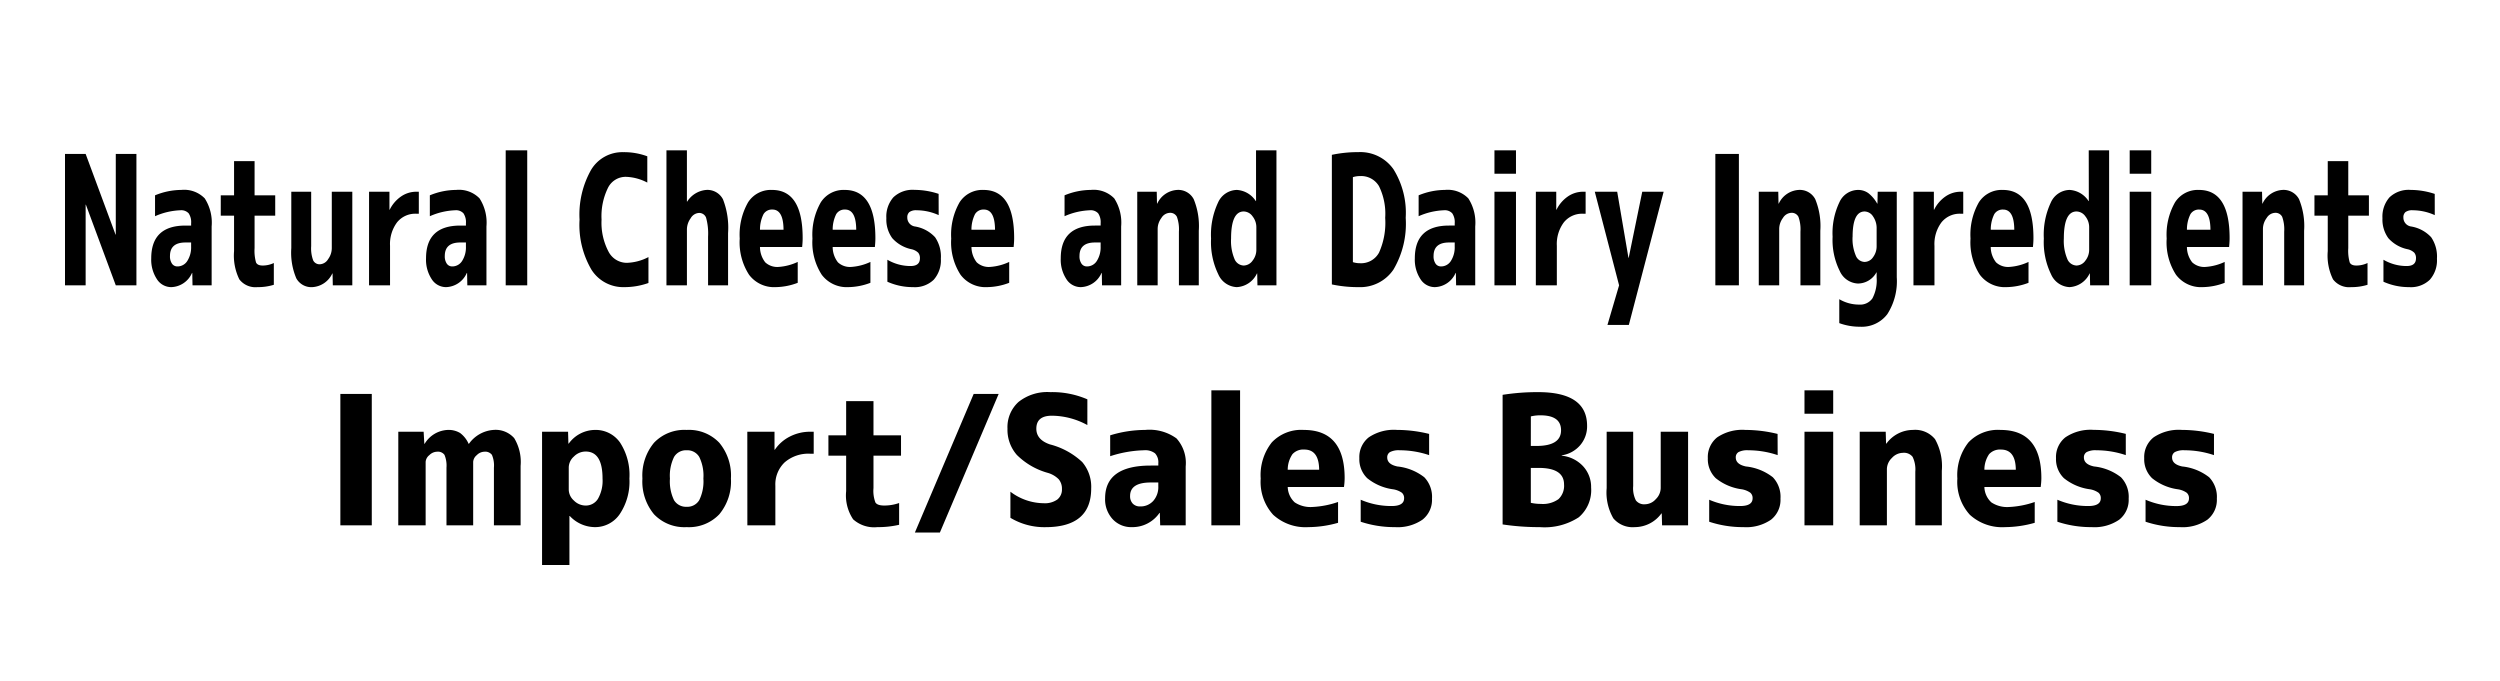 <svg xmlns="http://www.w3.org/2000/svg" width="250" height="68.139" viewBox="0 0 250 68.139">
  <g id="company-info-history-previous-base2-en-pc" transform="translate(-6569.5 -4525.237)">
    <rect id="長方形_156" data-name="長方形 156" width="250" height="68.139" transform="translate(6569.5 4525.237)" fill="none"/>
    <g id="グループ_673" data-name="グループ 673">
      <path id="パス_2292" data-name="パス 2292" d="M-168.345,0V-13.14h2.064l2.989,8.064h.025V-13.14h2.064V0h-2.064l-2.989-8.064h-.025V0Zm11.625-9.54a2.874,2.874,0,0,1,2.349.846,4.474,4.474,0,0,1,.69,2.808V0h-1.912l-.025-1.242h-.025A2.342,2.342,0,0,1-157.72.18a1.7,1.7,0,0,1-1.437-.8,3.535,3.535,0,0,1-.564-2.079q0-3.276,3.419-3.276h.57V-6.21a1.58,1.58,0,0,0-.247-.99,1.007,1.007,0,0,0-.829-.306,6.881,6.881,0,0,0-2.533.594V-9A6.932,6.932,0,0,1-156.72-9.54Zm.988,5.256h-.57q-1.545,0-1.545,1.35a1.279,1.279,0,0,0,.2.765.639.639,0,0,0,.545.279,1.154,1.154,0,0,0,.988-.549,2.534,2.534,0,0,0,.38-1.467ZM-149.387-9h2.064v2.034h-2.064v3.24a4.264,4.264,0,0,0,.146,1.44q.146.306.652.306a2.6,2.6,0,0,0,1.127-.252V-.054A5.364,5.364,0,0,1-149.1.18,2.026,2.026,0,0,1-150.913-.6a5.389,5.389,0,0,1-.526-2.817V-6.966h-1.33V-9h1.33v-3.42h2.052Zm3.672-.36h1.988v5.436a3.443,3.443,0,0,0,.2,1.431.71.71,0,0,0,.684.387,1.019,1.019,0,0,0,.81-.513,1.864,1.864,0,0,0,.367-1.107V-9.36h2.052V0h-1.95l-.025-1.188h-.025A2.35,2.35,0,0,1-143.6.18,1.716,1.716,0,0,1-145.215-.7a6.571,6.571,0,0,1-.5-3.024Zm7.776,0h2.039v1.8h.025a3.449,3.449,0,0,1,1.133-1.323,2.663,2.663,0,0,1,1.526-.477h.253v2.2h-.253a2.336,2.336,0,0,0-1.925.864,3.623,3.623,0,0,0-.7,2.34V0h-2.1Zm8.7-.18a2.874,2.874,0,0,1,2.349.846,4.474,4.474,0,0,1,.69,2.808V0h-1.912l-.025-1.242h-.025A2.342,2.342,0,0,1-130.24.18a1.7,1.7,0,0,1-1.437-.8,3.535,3.535,0,0,1-.564-2.079q0-3.276,3.419-3.276h.57V-6.21a1.58,1.58,0,0,0-.247-.99,1.007,1.007,0,0,0-.829-.306,6.881,6.881,0,0,0-2.533.594V-9A6.932,6.932,0,0,1-129.239-9.54Zm.988,5.256h-.57q-1.545,0-1.545,1.35a1.279,1.279,0,0,0,.2.765.639.639,0,0,0,.545.279,1.154,1.154,0,0,0,.988-.549,2.534,2.534,0,0,0,.38-1.467ZM-124.275,0V-13.5h2.153V0Zm9.586-6.57A6.192,6.192,0,0,0-114-3.384a2.062,2.062,0,0,0,1.824,1.134A4.944,4.944,0,0,0-110-2.826V-.234a7.137,7.137,0,0,1-2.431.414A3.75,3.75,0,0,1-115.7-1.566a8.847,8.847,0,0,1-1.19-5,9.1,9.1,0,0,1,1.152-4.977,3.633,3.633,0,0,1,3.217-1.773,6.657,6.657,0,0,1,2.406.414v2.628a4.9,4.9,0,0,0-2.153-.576,1.973,1.973,0,0,0-1.779,1.1A6.422,6.422,0,0,0-114.689-6.57Zm8.535-6.93v5.13h.025a2.506,2.506,0,0,1,1.912-1.17,1.75,1.75,0,0,1,1.672.945,7.835,7.835,0,0,1,.507,3.375V0h-2V-4.86a5.9,5.9,0,0,0-.2-1.908.732.732,0,0,0-.741-.468,1.024,1.024,0,0,0-.8.531,1.922,1.922,0,0,0-.374,1.125V0H-108.2V-13.5Zm7.307,7.938h2.355q-.013-2.016-1.114-2.016a.978.978,0,0,0-.886.459A3.437,3.437,0,0,0-98.846-5.562Zm0,1.728A2.51,2.51,0,0,0-98.321-2.3a1.765,1.765,0,0,0,1.336.459,5.329,5.329,0,0,0,1.912-.5V-.252A6.376,6.376,0,0,1-97.289.18a3.118,3.118,0,0,1-2.653-1.242,5.967,5.967,0,0,1-.931-3.618,6.532,6.532,0,0,1,.829-3.609,2.7,2.7,0,0,1,2.4-1.251q3.065,0,3.065,4.824,0,.378-.051.882Zm7.269-1.728h2.355q-.013-2.016-1.114-2.016a.978.978,0,0,0-.886.459A3.437,3.437,0,0,0-91.577-5.562Zm0,1.728A2.51,2.51,0,0,0-91.052-2.3a1.765,1.765,0,0,0,1.336.459,5.329,5.329,0,0,0,1.912-.5V-.252A6.376,6.376,0,0,1-90.02.18a3.118,3.118,0,0,1-2.653-1.242A5.967,5.967,0,0,1-93.6-4.68a6.532,6.532,0,0,1,.829-3.609,2.7,2.7,0,0,1,2.4-1.251q3.065,0,3.065,4.824,0,.378-.051.882Zm10.6-3.186a5.361,5.361,0,0,0-2.2-.486,1.128,1.128,0,0,0-.728.18.674.674,0,0,0-.209.54.894.894,0,0,0,.76.9,3.5,3.5,0,0,1,2.02,1.08,3.424,3.424,0,0,1,.576,2.142,2.925,2.925,0,0,1-.709,2.1A2.713,2.713,0,0,1-83.536.18a6.205,6.205,0,0,1-2.571-.54v-2.2a4.555,4.555,0,0,0,2.317.63q.937,0,.937-.774a.828.828,0,0,0-.171-.558,1.387,1.387,0,0,0-.64-.342,3.529,3.529,0,0,1-1.957-1.116,3.162,3.162,0,0,1-.589-2,2.914,2.914,0,0,1,.7-2.079,2.779,2.779,0,0,1,2.121-.747,7.735,7.735,0,0,1,2.406.4Zm3.28,1.458h2.355q-.013-2.016-1.114-2.016a.978.978,0,0,0-.886.459A3.437,3.437,0,0,0-77.7-5.562Zm0,1.728A2.51,2.51,0,0,0-77.173-2.3a1.765,1.765,0,0,0,1.336.459,5.329,5.329,0,0,0,1.912-.5V-.252A6.376,6.376,0,0,1-76.14.18a3.118,3.118,0,0,1-2.653-1.242,5.967,5.967,0,0,1-.931-3.618,6.532,6.532,0,0,1,.829-3.609,2.7,2.7,0,0,1,2.4-1.251q3.065,0,3.065,4.824,0,.378-.051.882ZM-65.769-9.54a2.874,2.874,0,0,1,2.349.846,4.474,4.474,0,0,1,.69,2.808V0h-1.912l-.025-1.242h-.025A2.342,2.342,0,0,1-66.769.18a1.7,1.7,0,0,1-1.437-.8A3.535,3.535,0,0,1-68.77-2.7q0-3.276,3.419-3.276h.57V-6.21a1.58,1.58,0,0,0-.247-.99,1.007,1.007,0,0,0-.829-.306,6.881,6.881,0,0,0-2.533.594V-9A6.932,6.932,0,0,1-65.769-9.54Zm.988,5.256h-.57q-1.545,0-1.545,1.35a1.279,1.279,0,0,0,.2.765.639.639,0,0,0,.545.279,1.154,1.154,0,0,0,.988-.549,2.534,2.534,0,0,0,.38-1.467Zm3.66-5.076h1.95l.025,1.188h.025A2.35,2.35,0,0,1-57.132-9.54a1.745,1.745,0,0,1,1.659.927,7.078,7.078,0,0,1,.507,3.159V0h-1.988V-5.364a3.71,3.71,0,0,0-.2-1.485.747.747,0,0,0-.734-.4,1.035,1.035,0,0,0-.817.513,1.844,1.844,0,0,0-.374,1.107V0h-2.039Zm11.879-4.14H-47.2V0h-1.9l-.025-1.188h-.025A2.364,2.364,0,0,1-51.168.18a2.118,2.118,0,0,1-1.849-1.287,7.358,7.358,0,0,1-.722-3.573,7.556,7.556,0,0,1,.7-3.6,2.1,2.1,0,0,1,1.874-1.26,2.42,2.42,0,0,1,1.9,1.116h.025Zm-2.495,8.82A4.638,4.638,0,0,0-51.4-2.646a1.032,1.032,0,0,0,.924.666,1.107,1.107,0,0,0,.886-.486,1.736,1.736,0,0,0,.38-1.1V-5.8a1.736,1.736,0,0,0-.38-1.1,1.107,1.107,0,0,0-.886-.486Q-51.737-7.38-51.737-4.68Zm17.463-2.07A9.016,9.016,0,0,1-35.5-1.575,4.013,4.013,0,0,1-39,.18a12.61,12.61,0,0,1-2.659-.27V-13.05A12.61,12.61,0,0,1-39-13.32a4.047,4.047,0,0,1,3.5,1.71A8.239,8.239,0,0,1-34.274-6.75Zm-2.052,0a6.23,6.23,0,0,0-.621-3.168,2.066,2.066,0,0,0-1.887-1.008,2.383,2.383,0,0,0-.722.108v8.5a2.383,2.383,0,0,0,.722.108A2.039,2.039,0,0,0-36.94-3.276,7.3,7.3,0,0,0-36.326-6.75Zm5.965-2.79a2.874,2.874,0,0,1,2.349.846,4.474,4.474,0,0,1,.69,2.808V0h-1.912l-.025-1.242h-.025A2.342,2.342,0,0,1-31.361.18a1.7,1.7,0,0,1-1.437-.8A3.535,3.535,0,0,1-33.362-2.7q0-3.276,3.419-3.276h.57V-6.21a1.58,1.58,0,0,0-.247-.99,1.007,1.007,0,0,0-.829-.306,6.881,6.881,0,0,0-2.533.594V-9A6.932,6.932,0,0,1-30.361-9.54Zm.988,5.256h-.57q-1.545,0-1.545,1.35a1.279,1.279,0,0,0,.2.765.639.639,0,0,0,.545.279,1.154,1.154,0,0,0,.988-.549,2.534,2.534,0,0,0,.38-1.467ZM-25.4,0V-9.36h2.153V0Zm0-11.16V-13.5h2.153v2.34Zm4.141,1.8h2.039v1.8h.025a3.449,3.449,0,0,1,1.133-1.323,2.663,2.663,0,0,1,1.526-.477h.253v2.2h-.253a2.336,2.336,0,0,0-1.925.864,3.623,3.623,0,0,0-.7,2.34V0h-2.1ZM-12-2.754h.025l1.355-6.606h2.14L-11.961,3.96H-14.1L-12.936,0l-2.431-9.36h2.241ZM-3.311,0V-13.14H-.956V0ZM1.032-9.36h1.95l.025,1.188h.025A2.35,2.35,0,0,1,5.021-9.54a1.745,1.745,0,0,1,1.659.927,7.078,7.078,0,0,1,.507,3.159V0H5.2V-5.364A3.71,3.71,0,0,0,5-6.849a.747.747,0,0,0-.734-.4,1.035,1.035,0,0,0-.817.513,1.844,1.844,0,0,0-.374,1.107V0H1.032Zm13.8,0V-.81a6.1,6.1,0,0,1-.943,3.69,3.2,3.2,0,0,1-2.729,1.26,5.949,5.949,0,0,1-2.077-.36V1.386a3.876,3.876,0,0,0,1.988.54A1.487,1.487,0,0,0,12.4,1.3a3.87,3.87,0,0,0,.418-2.079V-1.3H12.8A2.123,2.123,0,0,1,10.948-.18,2.091,2.091,0,0,1,9.131-1.431,6.927,6.927,0,0,1,8.415-4.86,7.168,7.168,0,0,1,9.1-8.316,2.066,2.066,0,0,1,10.948-9.54a1.74,1.74,0,0,1,1.045.324,3.451,3.451,0,0,1,.88,1.044H12.9l.025-1.188Zm-4.42,4.5a4.292,4.292,0,0,0,.323,1.89.979.979,0,0,0,.88.63,1.036,1.036,0,0,0,.848-.477,1.805,1.805,0,0,0,.355-1.107V-5.67a2.032,2.032,0,0,0-.355-1.215,1.028,1.028,0,0,0-.848-.5Q10.416-7.38,10.416-4.86Zm6.091-4.5h2.039v1.8h.025A3.449,3.449,0,0,1,19.7-8.883a2.663,2.663,0,0,1,1.526-.477h.253v2.2h-.253a2.336,2.336,0,0,0-1.925.864,3.623,3.623,0,0,0-.7,2.34V0h-2.1Zm7.725,3.8h2.355q-.013-2.016-1.114-2.016a.978.978,0,0,0-.886.459A3.437,3.437,0,0,0,24.232-5.562Zm0,1.728A2.51,2.51,0,0,0,24.758-2.3a1.765,1.765,0,0,0,1.336.459,5.329,5.329,0,0,0,1.912-.5V-.252A6.376,6.376,0,0,1,25.79.18a3.118,3.118,0,0,1-2.653-1.242,5.967,5.967,0,0,1-.931-3.618,6.532,6.532,0,0,1,.829-3.609,2.7,2.7,0,0,1,2.4-1.251q3.065,0,3.065,4.824,0,.378-.051.882Zm9.8-9.666h2.039V0h-1.9l-.025-1.188h-.025A2.364,2.364,0,0,1,32.109.18,2.118,2.118,0,0,1,30.26-1.107a7.358,7.358,0,0,1-.722-3.573,7.556,7.556,0,0,1,.7-3.6,2.1,2.1,0,0,1,1.874-1.26,2.42,2.42,0,0,1,1.9,1.116h.025ZM31.539-4.68a4.638,4.638,0,0,0,.342,2.034,1.032,1.032,0,0,0,.924.666,1.107,1.107,0,0,0,.886-.486,1.736,1.736,0,0,0,.38-1.1V-5.8a1.736,1.736,0,0,0-.38-1.1,1.107,1.107,0,0,0-.886-.486Q31.539-7.38,31.539-4.68ZM38.124,0V-9.36h2.153V0Zm0-11.16V-13.5h2.153v2.34Zm5.724,5.6H46.2q-.013-2.016-1.114-2.016a.978.978,0,0,0-.886.459A3.437,3.437,0,0,0,43.848-5.562Zm0,1.728A2.51,2.51,0,0,0,44.374-2.3a1.765,1.765,0,0,0,1.336.459,5.329,5.329,0,0,0,1.912-.5V-.252A6.376,6.376,0,0,1,45.406.18a3.118,3.118,0,0,1-2.653-1.242,5.967,5.967,0,0,1-.931-3.618,6.532,6.532,0,0,1,.829-3.609,2.7,2.7,0,0,1,2.4-1.251q3.065,0,3.065,4.824,0,.378-.051.882ZM49.408-9.36h1.95l.025,1.188h.025A2.35,2.35,0,0,1,53.4-9.54a1.745,1.745,0,0,1,1.659.927,7.078,7.078,0,0,1,.507,3.159V0H53.574V-5.364a3.71,3.71,0,0,0-.2-1.485.747.747,0,0,0-.734-.4,1.035,1.035,0,0,0-.817.513,1.844,1.844,0,0,0-.374,1.107V0H49.408ZM59.982-9h2.064v2.034H59.982v3.24a4.264,4.264,0,0,0,.146,1.44q.146.306.652.306a2.6,2.6,0,0,0,1.127-.252V-.054A5.364,5.364,0,0,1,60.273.18,2.026,2.026,0,0,1,58.456-.6,5.389,5.389,0,0,1,57.93-3.42V-6.966H56.6V-9h1.33v-3.42h2.052Zm8.649,1.98a5.362,5.362,0,0,0-2.2-.486,1.129,1.129,0,0,0-.728.18.674.674,0,0,0-.209.54.894.894,0,0,0,.76.9,3.5,3.5,0,0,1,2.02,1.08,3.424,3.424,0,0,1,.576,2.142,2.925,2.925,0,0,1-.709,2.1A2.713,2.713,0,0,1,66.073.18,6.205,6.205,0,0,1,63.5-.36v-2.2a4.555,4.555,0,0,0,2.317.63q.937,0,.937-.774a.828.828,0,0,0-.171-.558,1.387,1.387,0,0,0-.64-.342A3.529,3.529,0,0,1,63.99-4.716a3.162,3.162,0,0,1-.589-2,2.914,2.914,0,0,1,.7-2.079,2.779,2.779,0,0,1,2.121-.747,7.736,7.736,0,0,1,2.406.4Z" transform="translate(6744.345 4553.77)"/>
      <path id="パス_2293" data-name="パス 2293" d="M-99.612,0V-13.14h3.142V0Zm5.794-9.36h2.534l.068,1.206h.034a2.83,2.83,0,0,1,2.3-1.386,2.228,2.228,0,0,1,1.242.306,2.716,2.716,0,0,1,.853,1.08h.034A3.3,3.3,0,0,1-84.307-9.54a2.48,2.48,0,0,1,2.078.819,4.6,4.6,0,0,1,.642,2.781V0h-2.669V-5.76a2.69,2.69,0,0,0-.2-1.287.836.836,0,0,0-.76-.315,1.1,1.1,0,0,0-.752.342.953.953,0,0,0-.363.666V0H-89V-5.76A2.794,2.794,0,0,0-89.2-7.047a.813.813,0,0,0-.752-.315,1.124,1.124,0,0,0-.76.342.946.946,0,0,0-.372.666V0h-2.737Zm14.376,0h2.6l.034,1.188h.034A3.27,3.27,0,0,1-74.154-9.54a2.97,2.97,0,0,1,2.509,1.26,5.948,5.948,0,0,1,.938,3.6,5.823,5.823,0,0,1-.971,3.564A2.97,2.97,0,0,1-74.154.18,3.473,3.473,0,0,1-76.671-.936h-.034v4.9h-2.737Zm6.048,4.68q0-2.7-1.689-2.7a1.649,1.649,0,0,0-1.174.5A1.488,1.488,0,0,0-76.773-5.8v2.232a1.488,1.488,0,0,0,.515,1.089,1.649,1.649,0,0,0,1.174.5,1.417,1.417,0,0,0,1.233-.675A3.642,3.642,0,0,0-73.394-4.68Zm5.152-3.582a4.19,4.19,0,0,1,3.26-1.278,4.19,4.19,0,0,1,3.26,1.278A5.123,5.123,0,0,1-60.555-4.68,5.123,5.123,0,0,1-61.721-1.1,4.19,4.19,0,0,1-64.981.18,4.19,4.19,0,0,1-68.242-1.1,5.123,5.123,0,0,1-69.407-4.68,5.123,5.123,0,0,1-68.242-8.262Zm1.993,5.742a1.4,1.4,0,0,0,1.267.666,1.381,1.381,0,0,0,1.259-.666,4.255,4.255,0,0,0,.414-2.16,4.255,4.255,0,0,0-.414-2.16,1.381,1.381,0,0,0-1.259-.666,1.381,1.381,0,0,0-1.259.666,4.255,4.255,0,0,0-.414,2.16A4.33,4.33,0,0,0-66.248-2.52Zm7.332-6.84h2.72v1.8h.034a3.969,3.969,0,0,1,1.512-1.323,4.424,4.424,0,0,1,2.036-.477h.338v2.2h-.338a3.624,3.624,0,0,0-2.568.864,3.04,3.04,0,0,0-.929,2.34V0h-2.8ZM-46.3-9h2.754v2.034H-46.3v3.24a3.265,3.265,0,0,0,.194,1.44q.194.306.87.306a4.459,4.459,0,0,0,1.5-.252V-.054A9.392,9.392,0,0,1-45.909.18,3.138,3.138,0,0,1-48.333-.6a4.281,4.281,0,0,1-.7-2.817V-6.966h-1.774V-9h1.774v-3.42H-46.3Zm12.518-4.14L-39.659.72h-2.5l5.879-13.86Zm8.869,3.114a7.475,7.475,0,0,0-3.548-.936q-1.554,0-1.554,1.3,0,1.1,1.351,1.566a7.445,7.445,0,0,1,3.235,1.764,3.814,3.814,0,0,1,.9,2.646q0,3.87-4.578,3.87a6.589,6.589,0,0,1-3.5-.936v-2.61a5.584,5.584,0,0,0,3.328,1.152,2.15,2.15,0,0,0,1.36-.369,1.266,1.266,0,0,0,.465-1.053,1.45,1.45,0,0,0-.321-.972,2.507,2.507,0,0,0-1.115-.648,7.061,7.061,0,0,1-3.075-1.791A3.816,3.816,0,0,1-32.9-9.666a3.39,3.39,0,0,1,1.106-2.673,4.624,4.624,0,0,1,3.167-.981,8.855,8.855,0,0,1,3.716.72Zm5.777.486A4.6,4.6,0,0,1-16-8.694a3.668,3.668,0,0,1,.921,2.808V0H-17.63l-.034-1.242H-17.7A3.278,3.278,0,0,1-20.468.18a2.514,2.514,0,0,1-1.917-.8A2.915,2.915,0,0,1-23.137-2.7q0-3.276,4.561-3.276h.76V-6.21a1.3,1.3,0,0,0-.329-.99,1.608,1.608,0,0,0-1.106-.306,11.8,11.8,0,0,0-3.379.594V-9A11.964,11.964,0,0,1-19.133-9.54Zm1.318,5.256h-.76q-2.061,0-2.061,1.35a1.053,1.053,0,0,0,.27.765.965.965,0,0,0,.726.279,1.711,1.711,0,0,0,1.318-.549,2.078,2.078,0,0,0,.507-1.467ZM-12.511,0V-13.5H-9.64V0Zm7.636-5.562h3.142Q-1.751-7.578-3.22-7.578A1.463,1.463,0,0,0-4.4-7.119,2.768,2.768,0,0,0-4.876-5.562Zm0,1.728a2.164,2.164,0,0,0,.7,1.539,2.859,2.859,0,0,0,1.782.459,9.077,9.077,0,0,0,2.551-.5V-.252A11.044,11.044,0,0,1-2.8.18,4.787,4.787,0,0,1-6.337-1.062,4.9,4.9,0,0,1-7.579-4.68,5.281,5.281,0,0,1-6.472-8.289a4.048,4.048,0,0,1,3.2-1.251Q.817-9.54.817-4.716a6.745,6.745,0,0,1-.068.882ZM9.264-7.02a9.211,9.211,0,0,0-2.939-.486,1.9,1.9,0,0,0-.971.18.6.6,0,0,0-.279.54q0,.684,1.014.9a5.249,5.249,0,0,1,2.694,1.08,2.833,2.833,0,0,1,.769,2.142A2.52,2.52,0,0,1,8.6-.567,4.368,4.368,0,0,1,5.851.18,10.684,10.684,0,0,1,2.422-.36v-2.2a7.686,7.686,0,0,0,3.091.63q1.25,0,1.25-.774a.7.7,0,0,0-.228-.558A2.085,2.085,0,0,0,5.682-3.6a5.212,5.212,0,0,1-2.61-1.116,2.646,2.646,0,0,1-.786-2,2.509,2.509,0,0,1,.938-2.079,4.489,4.489,0,0,1,2.83-.747,13.494,13.494,0,0,1,3.21.4Zm10.17-.918h.557q2.466,0,2.466-1.566Q22.457-11,20.4-11a3.9,3.9,0,0,0-.963.108Zm0,2.2V-2.25a4.7,4.7,0,0,0,1.014.108A2.669,2.669,0,0,0,22.2-2.619a1.826,1.826,0,0,0,.557-1.467q0-1.656-2.534-1.656ZM25.464-3.78A3.564,3.564,0,0,1,24.223-.8,6.267,6.267,0,0,1,20.329.18a24.468,24.468,0,0,1-3.716-.27V-13.05a22.259,22.259,0,0,1,3.548-.27q4.9,0,4.9,3.366a2.892,2.892,0,0,1-.693,1.944A3.008,3.008,0,0,1,22.525-7v.036A3.374,3.374,0,0,1,24.67-5.9,3.064,3.064,0,0,1,25.464-3.78Zm1.554-5.58h2.652v5.436a2.675,2.675,0,0,0,.27,1.431,1.034,1.034,0,0,0,.912.387,1.472,1.472,0,0,0,1.081-.513,1.58,1.58,0,0,0,.49-1.107V-9.36h2.737V0h-2.6l-.034-1.188h-.034A3.3,3.3,0,0,1,29.84.18,2.527,2.527,0,0,1,27.686-.7a5.157,5.157,0,0,1-.667-3.024Zm17.1,2.34a9.211,9.211,0,0,0-2.939-.486,1.9,1.9,0,0,0-.971.18.6.6,0,0,0-.279.54q0,.684,1.014.9a5.249,5.249,0,0,1,2.694,1.08A2.833,2.833,0,0,1,44.4-2.664a2.52,2.52,0,0,1-.946,2.1A4.368,4.368,0,0,1,40.7.18a10.684,10.684,0,0,1-3.429-.54v-2.2a7.686,7.686,0,0,0,3.091.63q1.25,0,1.25-.774a.7.7,0,0,0-.228-.558,2.085,2.085,0,0,0-.853-.342,5.212,5.212,0,0,1-2.61-1.116,2.646,2.646,0,0,1-.786-2,2.509,2.509,0,0,1,.938-2.079A4.489,4.489,0,0,1,40.9-9.54a13.494,13.494,0,0,1,3.21.4ZM46.8,0V-9.36h2.872V0Zm0-11.16V-13.5h2.872v2.34Zm5.524,1.8h2.6l.034,1.188h.034A3.3,3.3,0,0,1,57.645-9.54a2.554,2.554,0,0,1,2.213.927,5.54,5.54,0,0,1,.676,3.159V0H57.882V-5.364a2.875,2.875,0,0,0-.27-1.485,1.092,1.092,0,0,0-.98-.4,1.5,1.5,0,0,0-1.09.513,1.568,1.568,0,0,0-.5,1.107V0h-2.72Zm12.467,3.8h3.142q-.017-2.016-1.487-2.016a1.463,1.463,0,0,0-1.183.459A2.768,2.768,0,0,0,64.791-5.562Zm0,1.728a2.164,2.164,0,0,0,.7,1.539,2.859,2.859,0,0,0,1.782.459,9.077,9.077,0,0,0,2.551-.5V-.252A11.044,11.044,0,0,1,66.869.18,4.787,4.787,0,0,1,63.33-1.062,4.9,4.9,0,0,1,62.088-4.68a5.281,5.281,0,0,1,1.106-3.609A4.048,4.048,0,0,1,66.4-9.54q4.088,0,4.088,4.824a6.746,6.746,0,0,1-.068.882ZM78.931-7.02a9.211,9.211,0,0,0-2.939-.486,1.9,1.9,0,0,0-.971.18.6.6,0,0,0-.279.54q0,.684,1.014.9a5.249,5.249,0,0,1,2.694,1.08,2.833,2.833,0,0,1,.769,2.142,2.519,2.519,0,0,1-.946,2.1A4.368,4.368,0,0,1,75.518.18a10.684,10.684,0,0,1-3.429-.54v-2.2a7.686,7.686,0,0,0,3.091.63q1.25,0,1.25-.774a.7.7,0,0,0-.228-.558,2.085,2.085,0,0,0-.853-.342,5.212,5.212,0,0,1-2.61-1.116,2.646,2.646,0,0,1-.786-2,2.509,2.509,0,0,1,.938-2.079,4.489,4.489,0,0,1,2.83-.747,13.494,13.494,0,0,1,3.21.4Zm8.818,0a9.211,9.211,0,0,0-2.939-.486,1.9,1.9,0,0,0-.971.18.6.6,0,0,0-.279.54q0,.684,1.014.9a5.249,5.249,0,0,1,2.694,1.08,2.833,2.833,0,0,1,.769,2.142,2.52,2.52,0,0,1-.946,2.1A4.368,4.368,0,0,1,84.337.18a10.684,10.684,0,0,1-3.429-.54v-2.2A7.686,7.686,0,0,0,84-1.926q1.25,0,1.25-.774a.7.7,0,0,0-.228-.558,2.085,2.085,0,0,0-.853-.342,5.212,5.212,0,0,1-2.61-1.116,2.646,2.646,0,0,1-.786-2,2.509,2.509,0,0,1,.938-2.079,4.489,4.489,0,0,1,2.83-.747,13.494,13.494,0,0,1,3.21.4Z" transform="translate(6703.148 4577.77)"/>
    </g>
  </g>
</svg>

